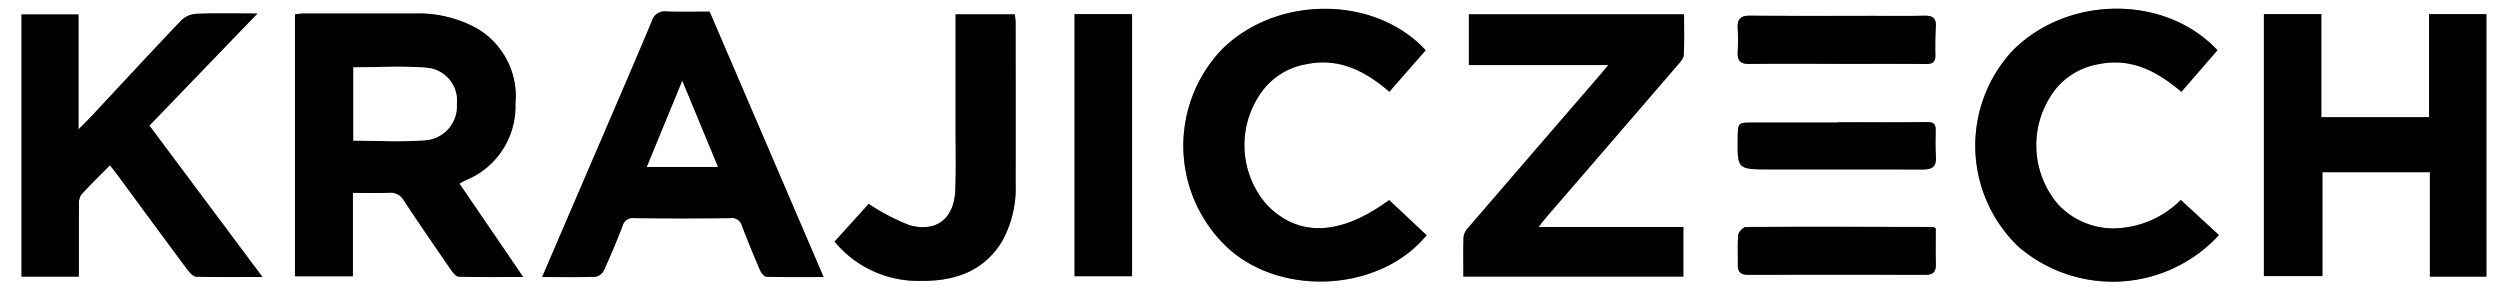 <svg id="krajicech" xmlns="http://www.w3.org/2000/svg" xmlns:xlink="http://www.w3.org/1999/xlink" width="165.4" height="19.205" viewBox="0 0 165.4 19.205">
  <rect x="0" y="0" width="165.4" height="19.205" fill="#808080" stroke="none"/>
  <defs>
    <clipPath id="clip-path">
      <rect id="Rectangle_53" data-name="Rectangle 53" width="165.4" height="19.205" fill="none"/>
    </clipPath>
  </defs>
  <g id="Group_58" data-name="Group 58" transform="translate(0 0)" clip-path="url(#clip-path)">
    <path id="Path_156" data-name="Path 156" d="M0,0H165.4V19.2H0ZM30.4,12.15c.182-.1.282-.168.389-.217A5.262,5.262,0,0,0,34.1,6.875,5.208,5.208,0,0,0,31.69,1.96,7.9,7.9,0,0,0,27.427.9q-3.678,0-7.357,0c-.188,0-.375.035-.555.053V18.278h3.832V12.76c.84,0,1.628.024,2.413-.009a.983.983,0,0,1,.962.514c1.019,1.541,2.065,3.065,3.115,4.585.13.188.339.449.517.454,1.369.038,2.74.021,4.26.021L30.4,12.15M164.5,18.3V.937h-3.793V7.753h-7.127V.935h-3.8V18.268h3.871V11.392h7.112V18.3ZM5.22,18.3c0-1.61-.005-3.155.006-4.7a1.153,1.153,0,0,1,.134-.7c.6-.671,1.253-1.3,1.916-1.971.209.269.362.458.506.654,1.537,2.084,3.067,4.171,4.614,6.248.149.2.388.464.591.47,1.4.041,2.8.022,4.377.022L9.885,8.309,17.034.894c-1.482,0-2.766-.031-4.047.021a1.6,1.6,0,0,0-1,.442C9.995,3.446,8.036,5.568,6.064,7.678c-.237.254-.488.5-.871.885V.957H1.425V18.3Zm30.651.03c1.281,0,2.418.021,3.554-.021a.814.814,0,0,0,.543-.442q.656-1.443,1.225-2.924a.682.682,0,0,1,.757-.511q3.2.032,6.393,0a.676.676,0,0,1,.751.518c.375.988.78,1.964,1.2,2.935.075.174.267.421.411.425,1.225.034,2.452.019,3.787.019L46.948.77c-.994,0-1.911.023-2.827-.009a.879.879,0,0,0-.992.63c-1.564,3.717-3.169,7.417-4.761,11.122l-2.5,5.817m75.5-.034v-3.28h-9.587c.256-.316.416-.526.588-.725q4.306-4.988,8.611-9.977c.171-.2.4-.437.415-.668.048-.9.019-1.8.019-2.7H97.182V4.3H106.4c-.213.26-.334.416-.462.565q-4.38,5.072-8.757,10.146a1.2,1.2,0,0,0-.349.614c-.039.876-.016,1.755-.016,2.667Zm32.912-5.066a6.392,6.392,0,0,1-3.954,1.858,5.015,5.015,0,0,1-4.159-1.559,6.025,6.025,0,0,1-.13-7.679,4.7,4.7,0,0,1,2.846-1.611c2.146-.429,3.858.492,5.436,1.837l2.386-2.751c-3.432-3.681-9.911-3.661-13.567.043a9.241,9.241,0,0,0,.419,12.968,9.554,9.554,0,0,0,13.247-.782l-2.524-2.323m-49.961-9.9c-3.356-3.647-9.888-3.651-13.5-.035A9.232,9.232,0,0,0,81.4,16.555c3.614,3.11,9.976,2.675,12.985-.99L91.9,13.239c-3.192,2.347-5.977,2.485-8.072.334A5.993,5.993,0,0,1,83.6,5.91a4.587,4.587,0,0,1,2.812-1.658c2.155-.456,3.9.439,5.506,1.82l2.4-2.745M55.213,15.988a7.168,7.168,0,0,0,5.487,2.6c2.292.055,4.333-.525,5.607-2.636a7.275,7.275,0,0,0,.884-3.836c.014-3.542.006-7.085,0-10.627A5.054,5.054,0,0,0,67.14.952H63.224c0,2.566,0,5.074,0,7.582,0,1.353.034,2.708-.022,4.058-.077,1.862-1.218,2.8-3.019,2.315a13.829,13.829,0,0,1-2.707-1.415l-2.263,2.5M74.9.937h-3.8V18.274h3.8ZM121.54,4.221c1.956,0,3.912-.009,5.868.007.427,0,.645-.1.635-.57-.014-.638-.005-1.279.032-1.916.033-.567-.237-.717-.759-.706-1.138.025-2.278.01-3.417.01-2.7,0-5.4.011-8.1-.012-.6-.005-.867.191-.833.805a14.923,14.923,0,0,1,0,1.622c-.03.569.195.777.778.769,1.931-.027,3.863-.01,5.794-.01m6.532,10.894c-.111-.07-.132-.095-.153-.095-4.134-.01-8.268-.026-12.4,0-.179,0-.491.325-.51.522-.066.658-.015,1.325-.031,1.989-.011.476.211.654.675.653q5.869-.01,11.738,0c.518,0,.7-.211.688-.708-.022-.8-.006-1.61-.006-2.358m-6.459-7.027v.021q-2.823,0-5.646,0c-.987,0-.987,0-1,1.013-.025,2.07-.025,2.08,2.064,2.084,3.392.007,6.784-.011,10.176.008.632,0,.916-.193.872-.846-.04-.588-.027-1.18-.015-1.769.008-.421-.166-.528-.586-.522-1.955.026-3.911.011-5.867.011" transform="translate(-0.001 0)" fill="#fff"/>
    <path id="Path_157" data-name="Path 157" d="M89.528,14.858l4.219,6.176c-1.52,0-2.89.017-4.26-.021-.179,0-.388-.267-.517-.454-1.05-1.521-2.1-3.044-3.115-4.585a.982.982,0,0,0-.962-.514c-.785.033-1.573.009-2.413.009v5.518H78.648V3.658c.179-.018.367-.053.555-.053q3.678,0,7.357,0a7.9,7.9,0,0,1,4.263,1.064,5.208,5.208,0,0,1,2.409,4.915,5.262,5.262,0,0,1-3.314,5.057c-.107.049-.207.115-.389.217m-7.017-2.846c1.631,0,3.213.1,4.776-.031a2.248,2.248,0,0,0,2.066-2.386,2.181,2.181,0,0,0-1.945-2.4c-1.61-.139-3.241-.034-4.9-.034Z" transform="translate(-59.133 -2.708)"/>
    <path id="Path_158" data-name="Path 158" d="M618.365,21.133h-3.739V14.227h-7.112V21.1h-3.871V3.77h3.8v6.817h7.127V3.771h3.793Z" transform="translate(-453.864 -2.834)"/>
    <path id="Path_159" data-name="Path 159" d="M9.535,20.982H5.74V3.64H9.507v7.607c.384-.389.634-.631.872-.885C12.351,8.25,14.31,6.128,16.3,4.039a1.6,1.6,0,0,1,1-.441c1.281-.052,2.566-.021,4.047-.021L14.2,10.992l7.479,10.017c-1.575,0-2.977.02-4.377-.022-.2-.006-.442-.27-.591-.47-1.547-2.076-3.077-4.164-4.614-6.248-.144-.2-.3-.385-.507-.654-.663.673-1.315,1.3-1.916,1.971a1.152,1.152,0,0,0-.134.7c-.011,1.545-.006,3.09-.006,4.7" transform="translate(-4.316 -2.683)"/>
    <path id="Path_160" data-name="Path 160" d="M144.562,20.631l2.5-5.817c1.592-3.705,3.2-7.405,4.761-11.122a.879.879,0,0,1,.992-.63c.915.033,1.832.009,2.826.009l7.54,17.558c-1.335,0-2.562.014-3.787-.02-.144,0-.336-.25-.411-.425-.418-.97-.823-1.948-1.2-2.935a.676.676,0,0,0-.75-.518q-3.2.036-6.393,0a.682.682,0,0,0-.758.512q-.569,1.479-1.225,2.924a.815.815,0,0,1-.543.442c-1.135.041-2.273.02-3.554.02m11.628-7.283-2.356-5.684-2.342,5.684Z" transform="translate(-108.693 -2.301)"/>
    <path id="Path_161" data-name="Path 161" d="M404.736,21.174h-14.55c0-.913-.023-1.791.016-2.667a1.2,1.2,0,0,1,.349-.614q4.372-5.078,8.757-10.146c.129-.149.25-.3.462-.565h-9.222V3.828h14.234c0,.9.029,1.8-.02,2.7-.012.23-.243.468-.415.668q-4.3,4.993-8.611,9.977c-.172.2-.332.409-.587.725h9.587Z" transform="translate(-293.366 -2.878)"/>
    <path id="Path_162" data-name="Path 162" d="M540.289,14.972l2.524,2.323a9.554,9.554,0,0,1-13.247.782,9.241,9.241,0,0,1-.419-12.968c3.656-3.7,10.135-3.724,13.567-.043l-2.386,2.751c-1.579-1.345-3.291-2.265-5.437-1.837a4.693,4.693,0,0,0-2.846,1.611,6.024,6.024,0,0,0,.13,7.679,5.015,5.015,0,0,0,4.159,1.559,6.393,6.393,0,0,0,3.954-1.858" transform="translate(-396.008 -1.743)"/>
    <path id="Path_163" data-name="Path 163" d="M331.546,5.1l-2.4,2.745c-1.6-1.381-3.35-2.276-5.506-1.82a4.586,4.586,0,0,0-2.812,1.658,5.993,5.993,0,0,0,.232,7.662c2.1,2.152,4.88,2.014,8.072-.334l2.478,2.326c-3.009,3.665-9.371,4.1-12.985.99a9.232,9.232,0,0,1-.577-13.263c3.613-3.616,10.145-3.612,13.5.035" transform="translate(-237.225 -1.776)"/>
    <path id="Path_164" data-name="Path 164" d="M222.516,18.873l2.263-2.5a13.829,13.829,0,0,0,2.707,1.415c1.8.481,2.942-.453,3.019-2.315.056-1.351.021-2.705.022-4.058,0-2.508,0-5.016,0-7.582h3.916a5.054,5.054,0,0,1,.053.532c0,3.542.011,7.085,0,10.627a7.278,7.278,0,0,1-.884,3.836c-1.274,2.111-3.315,2.691-5.607,2.636a7.167,7.167,0,0,1-5.487-2.6" transform="translate(-167.304 -2.885)"/>
    <rect id="Rectangle_52" data-name="Rectangle 52" width="3.803" height="17.337" transform="translate(71.092 0.937)"/>
    <path id="Path_165" data-name="Path 165" d="M469.907,7.357c-1.931,0-3.863-.017-5.794.01-.583.008-.808-.2-.778-.769a14.866,14.866,0,0,0,0-1.622c-.035-.614.228-.81.832-.8,2.7.023,5.4.012,8.1.012,1.139,0,2.278.015,3.417-.01.522-.011.792.139.759.706-.037.637-.046,1.278-.031,1.916.01.466-.208.573-.635.57-1.956-.016-3.912-.007-5.868-.007" transform="translate(-348.368 -3.136)"/>
    <path id="Path_166" data-name="Path 166" d="M476.462,60.583c0,.748-.016,1.553.006,2.358.013.5-.171.709-.689.708q-5.869-.015-11.738,0c-.464,0-.686-.177-.675-.653.016-.664-.035-1.332.031-1.989.02-.2.331-.521.51-.522,4.134-.021,8.267-.006,12.4,0,.021,0,.041.025.153.095" transform="translate(-348.392 -45.468)"/>
    <path id="Path_167" data-name="Path 167" d="M469.979,32.562c1.956,0,3.912.014,5.867-.011.42-.005.595.1.586.522-.012.59-.025,1.182.015,1.769.044.653-.24.85-.872.846-3.392-.02-6.784,0-10.176-.008-2.089,0-2.089-.014-2.064-2.084.012-1.01.012-1.012,1-1.013q2.823,0,5.646,0v-.021" transform="translate(-348.367 -24.474)"/>
    <path id="Path_168" data-name="Path 168" d="M94.215,22.688V17.84c1.656,0,3.288-.105,4.9.034a2.181,2.181,0,0,1,1.945,2.4,2.248,2.248,0,0,1-2.066,2.386c-1.563.13-3.145.031-4.776.031" transform="translate(-70.838 -13.385)" fill="#fff"/>
    <path id="Path_169" data-name="Path 169" d="M177.187,27.294h-4.7l2.342-5.684,2.356,5.684" transform="translate(-129.69 -16.248)" fill="#fff"/>
  </g>
</svg>
